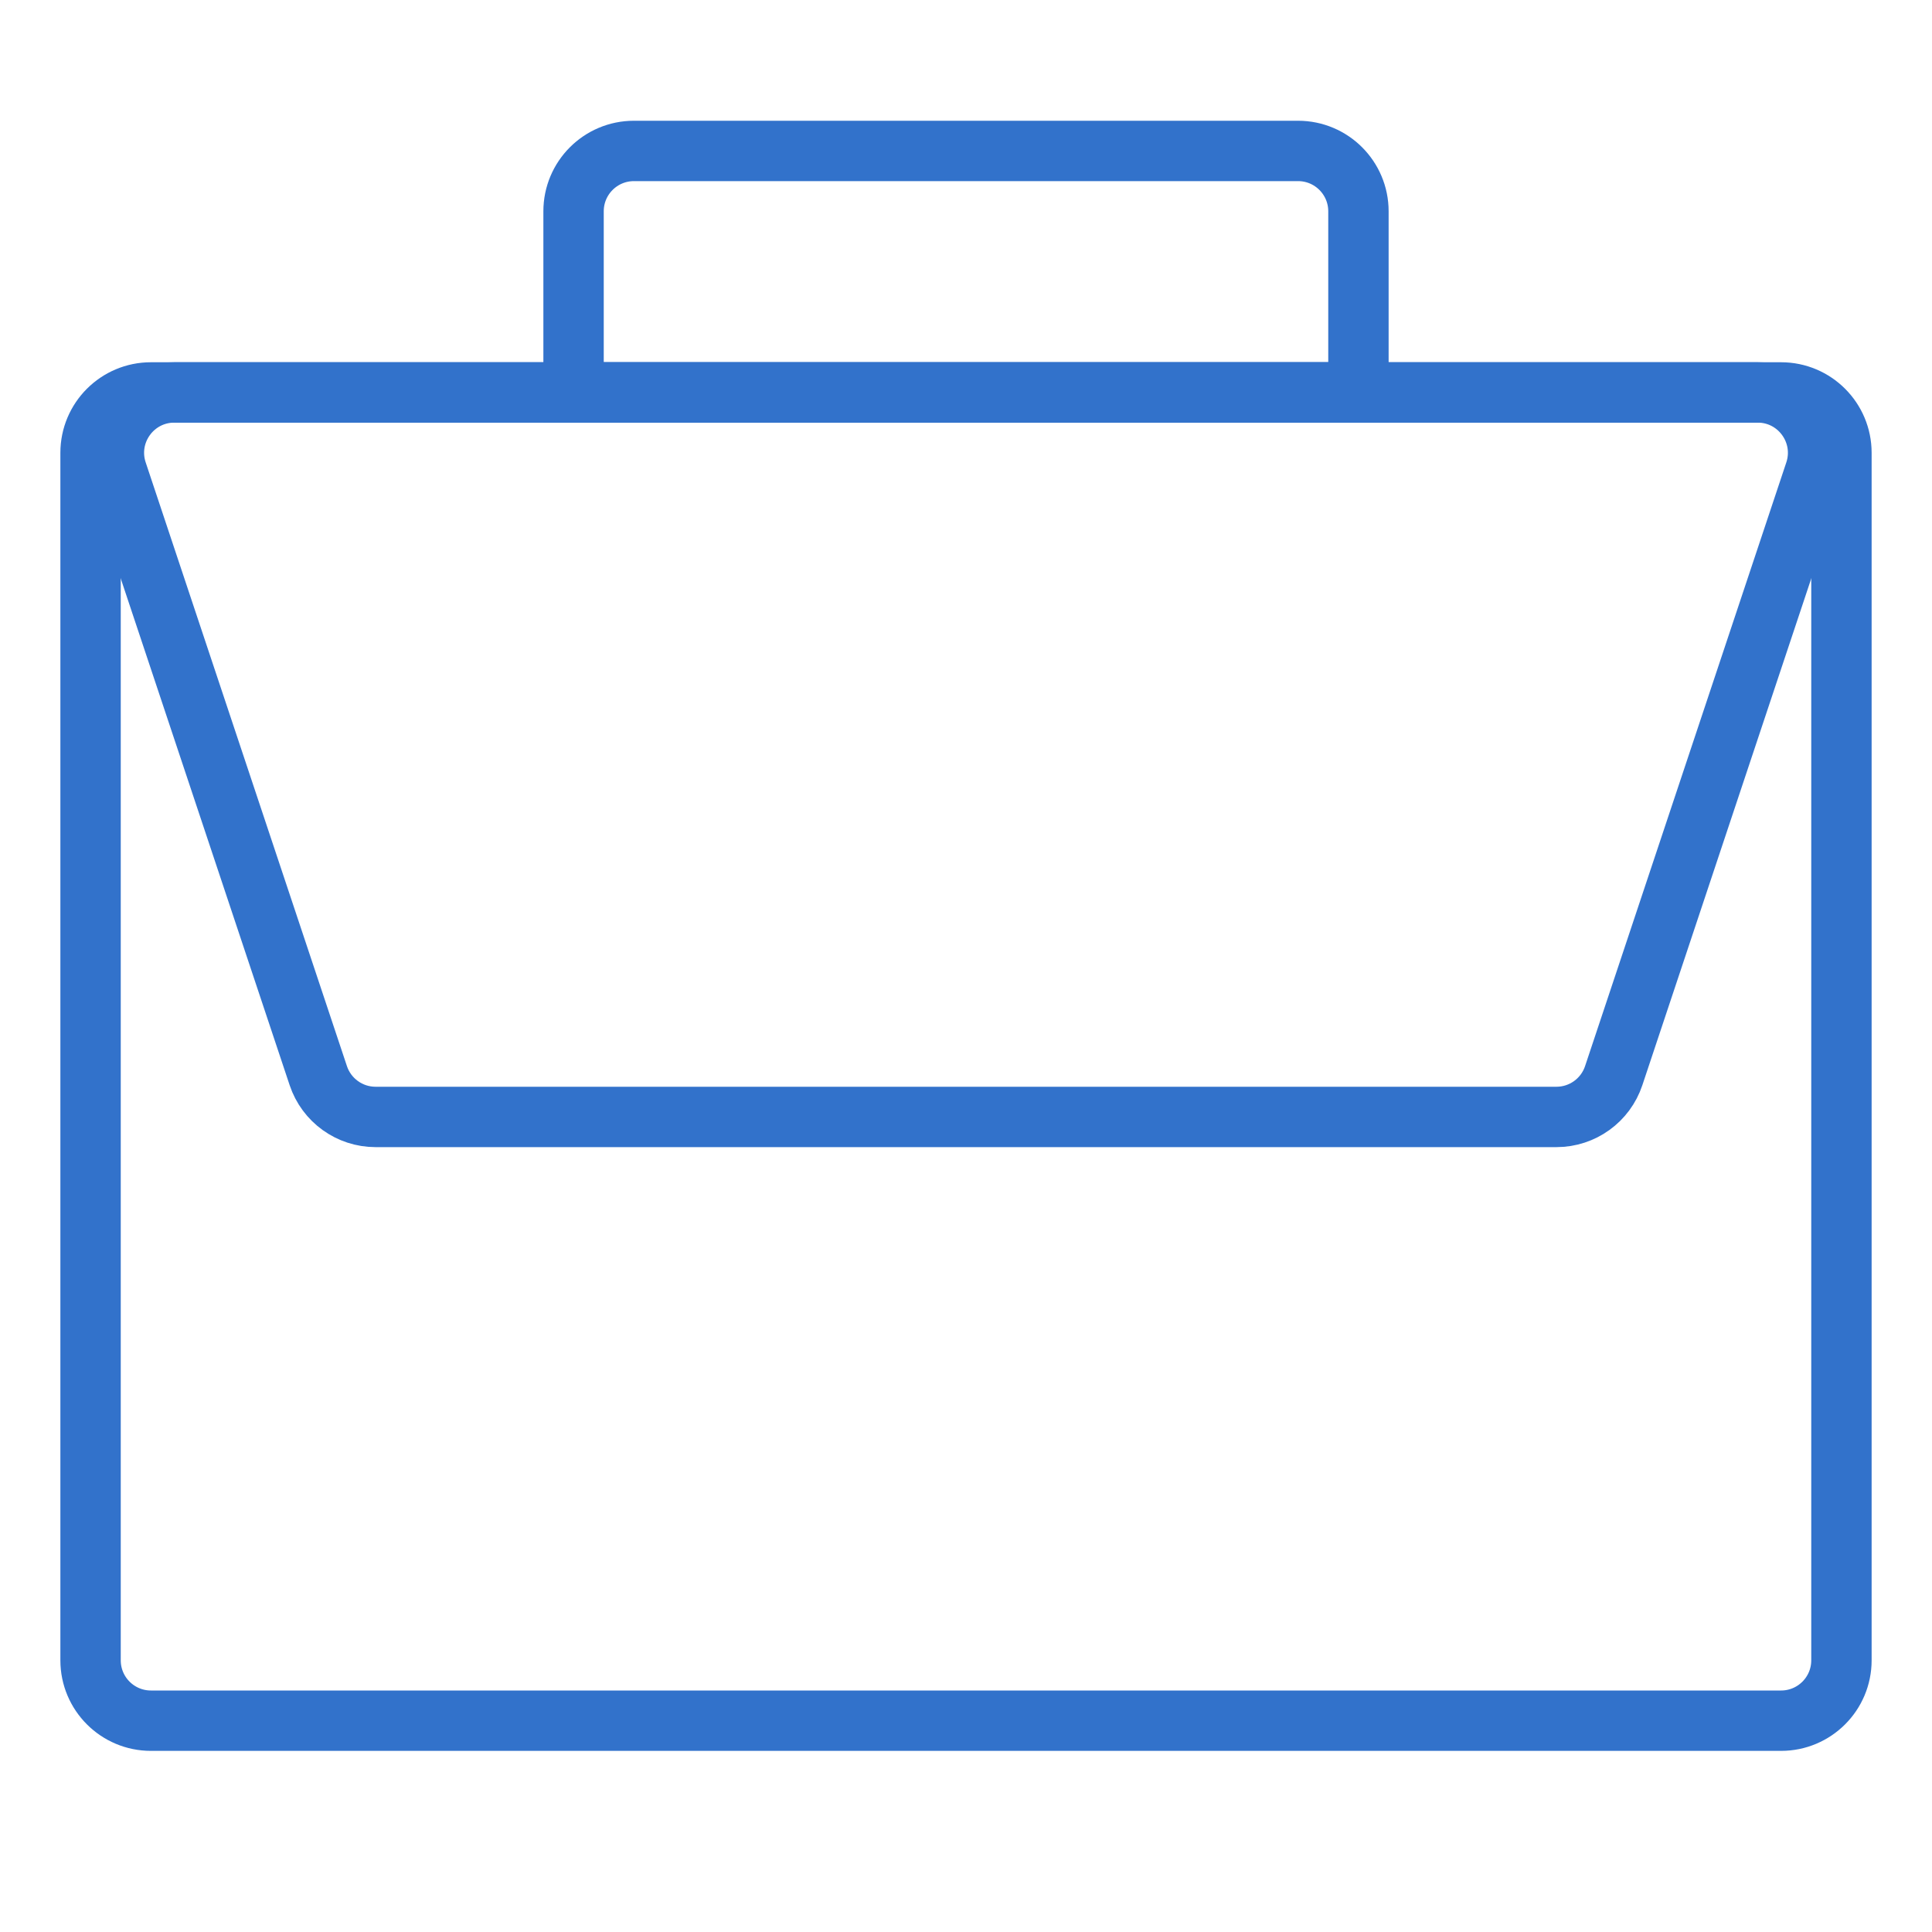 <svg width="64" height="64" viewBox="0 0 64 64" fill="none" xmlns="http://www.w3.org/2000/svg">
<path d="M3 15C3 13.895 3.895 13 5 13H59C60.105 13 61 13.895 61 15V55C61 56.105 60.105 57 59 57H5C3.895 57 3 56.105 3 55V15Z" stroke="#3272CB" stroke-width="2"/>
<path d="M19 7C19 5.895 19.895 5 21 5H43C44.105 5 45 5.895 45 7V13H19V7Z" stroke="#3272CB" stroke-width="2"/>
<path d="M3.877 15.633C3.446 14.337 4.41 13 5.775 13H58.225C59.59 13 60.554 14.337 60.123 15.633L53.456 35.633C53.184 36.449 52.419 37 51.559 37H12.441C11.581 37 10.816 36.449 10.544 35.633L3.877 15.633Z" stroke="#3272CB" stroke-width="2"/>
</svg>

